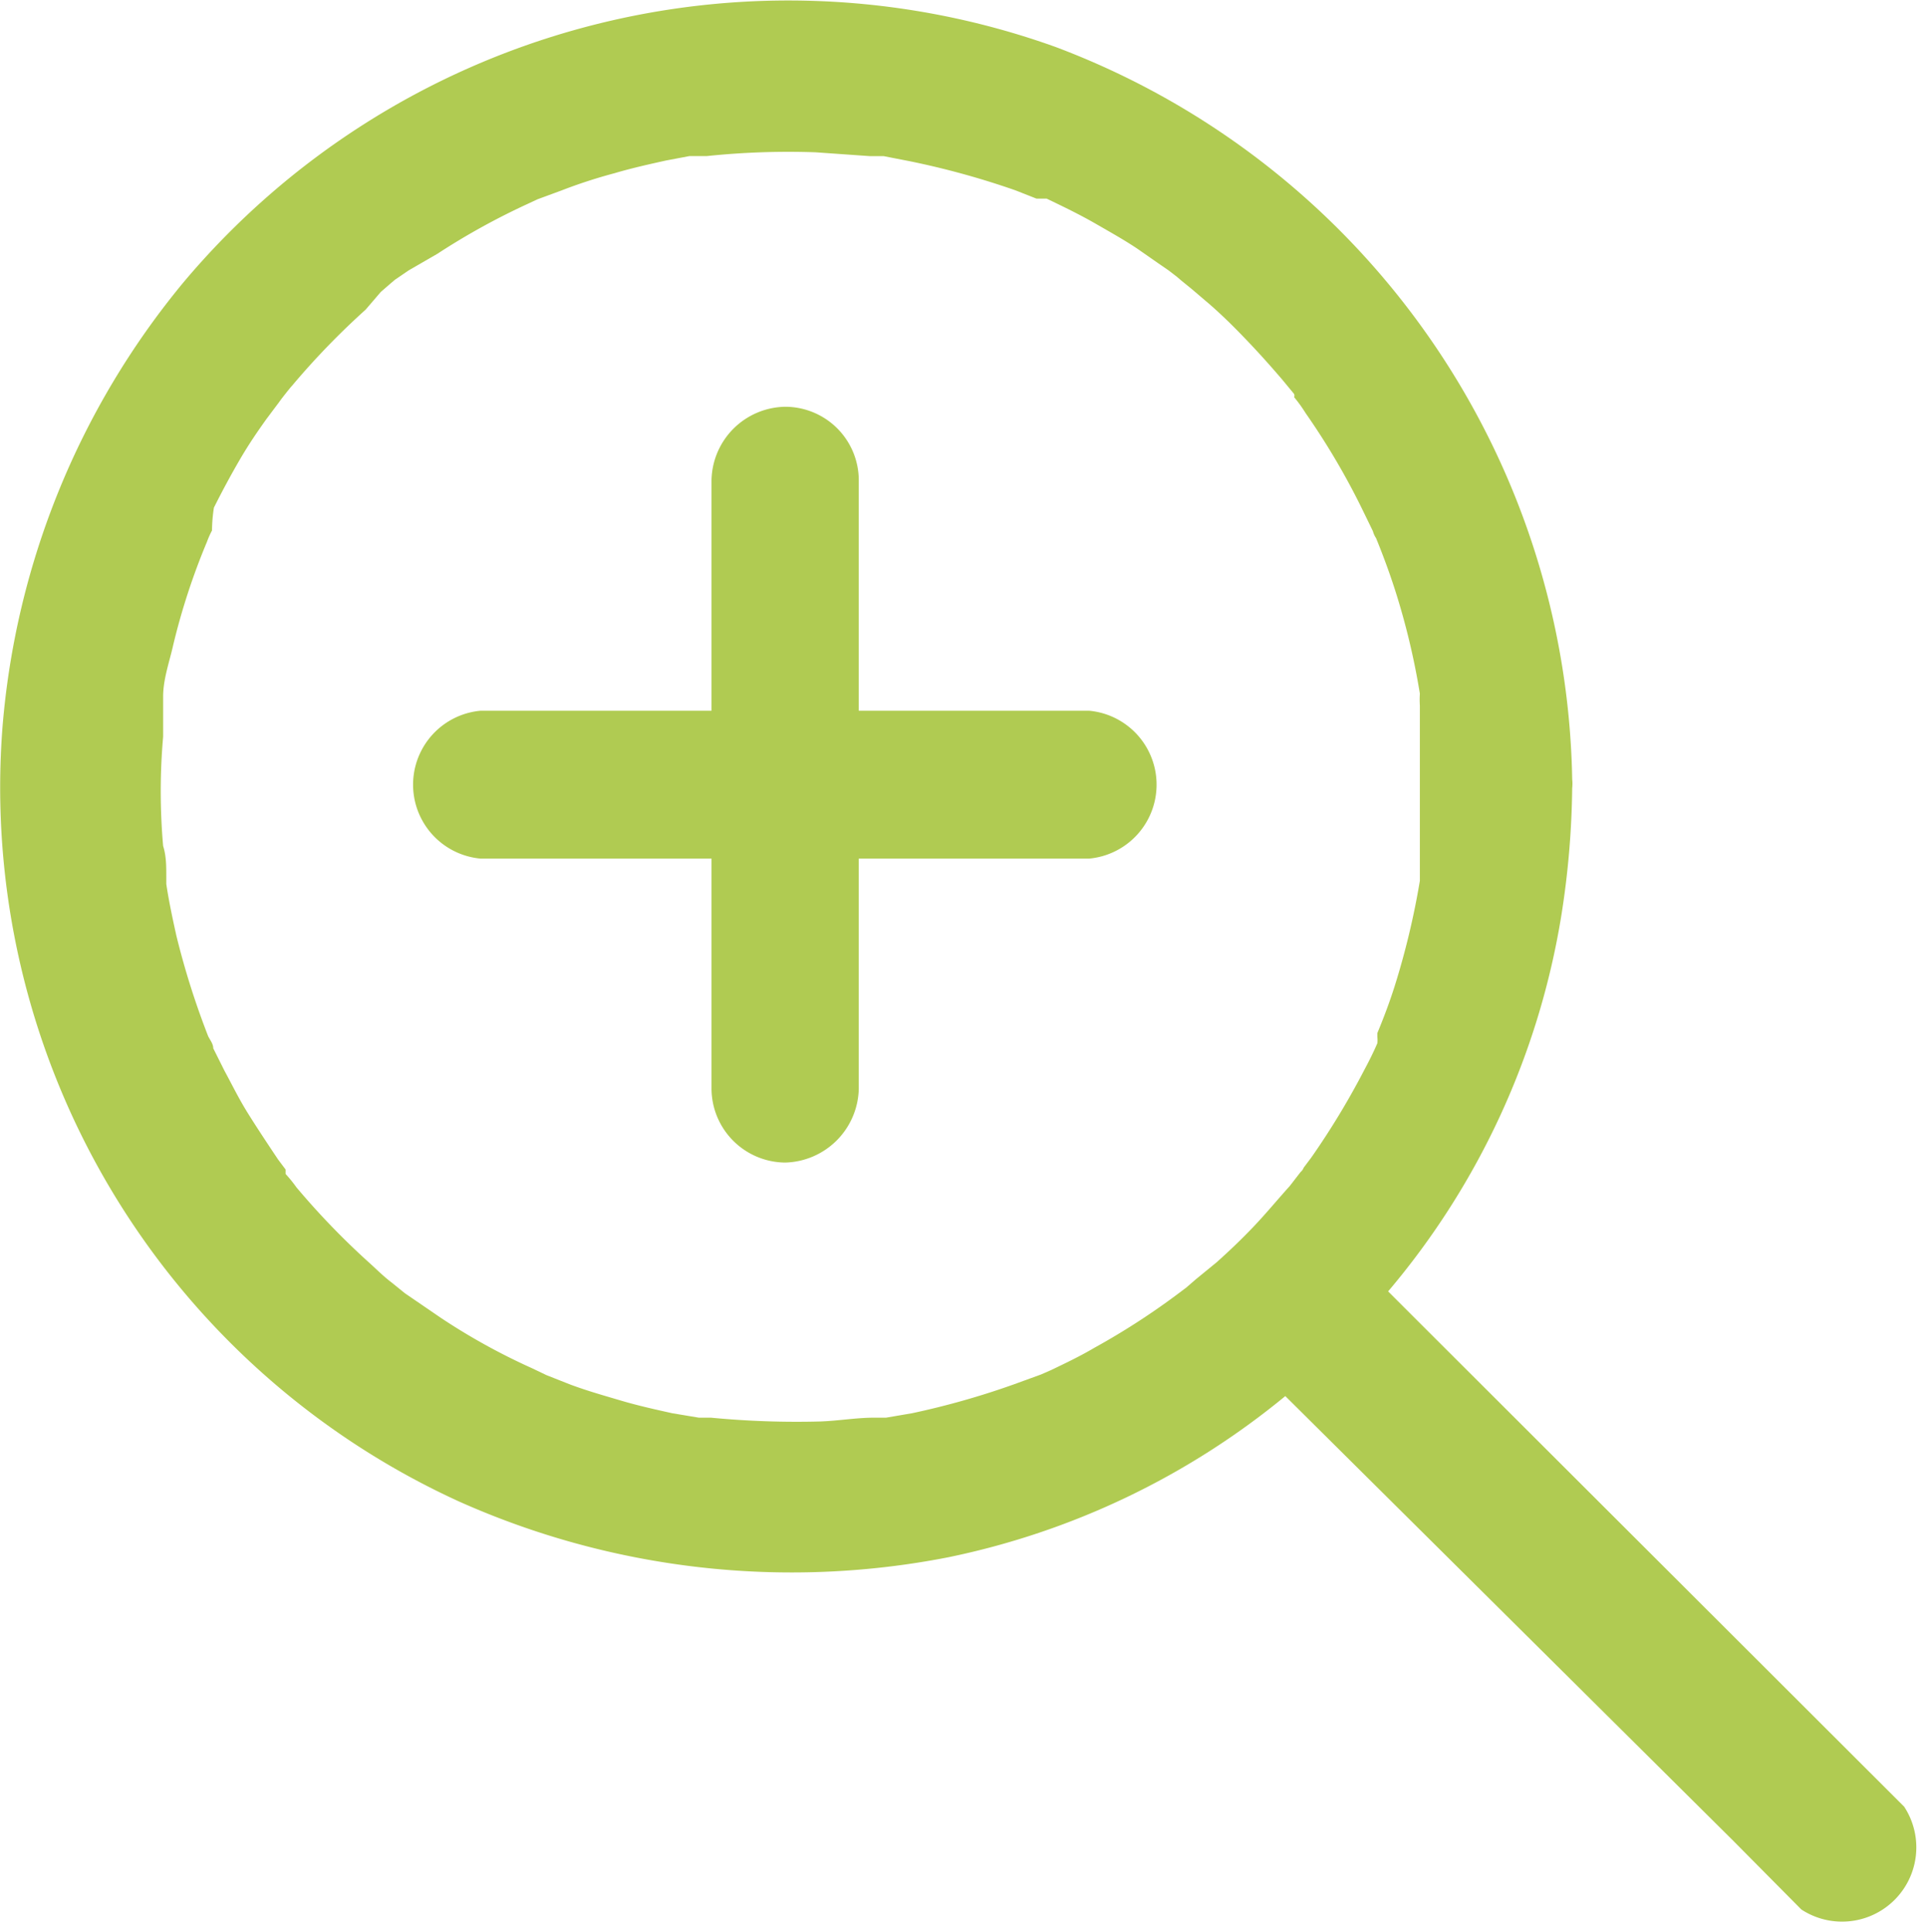 <svg xmlns="http://www.w3.org/2000/svg" viewBox="0 0 30.36 30.45"><defs><style>.cls-1{fill:#b0cb52;}</style></defs><g id="Layer_2" data-name="Layer 2"><g id="Layer_5" data-name="Layer 5"><path class="cls-1" d="M21.67,16.37l0,0,0,.05Z"/><path class="cls-1" d="M3.11,8.5h0Z"/><path class="cls-1" d="M16.38,3.14h0l0,0Z"/><path class="cls-1" d="M30,28.47l-7.75-7.74-.38-.38a12.17,12.17,0,0,0,2.73-5.93,13.65,13.65,0,0,0,.17-2,.66.66,0,0,0,0-.14A12.56,12.56,0,0,0,16.63.74,12.45,12.45,0,0,0,2.89,4.45a12.59,12.59,0,0,0-2.85,7A12.37,12.37,0,0,0,7.23,23.66a12.84,12.84,0,0,0,7.71.88A12.23,12.23,0,0,0,20.25,22L27.3,29l1.08,1.09A1.17,1.17,0,0,0,30,28.47ZM22.41,11.12c0-.06,0-.17,0,0Zm0,0h0ZM6.3,4.39ZM2.4,11.1h0Zm0,0c0-.17,0-.05,0,0ZM11.1,22.4h0Zm0,0Zm2.62,0Zm0,0h0Zm5.12-2.24-.15.13-.16.12a11.36,11.36,0,0,1-1.29.83c-.22.13-.45.24-.68.35l-.16.07,0,0-.44.16a12.52,12.52,0,0,1-1.59.45l-.41.07-.19,0h0c-.28,0-.56.05-.85.06a14.13,14.13,0,0,1-1.72-.06h0l-.19,0-.42-.07c-.27-.06-.54-.12-.81-.2s-.52-.15-.79-.25l-.38-.15s-.21-.09,0,0l-.23-.11a10,10,0,0,1-1.43-.79l-.57-.39-.21-.17c-.12-.09-.23-.2-.34-.3a12,12,0,0,1-1.16-1.2,2.18,2.18,0,0,0-.17-.21l0-.07-.12-.16c-.16-.24-.32-.48-.47-.72s-.25-.45-.37-.67l-.18-.36c0-.07-.05-.13-.08-.19l0,0v0a12.59,12.59,0,0,1-.5-1.58c-.06-.27-.12-.55-.16-.82,0,0,0-.08,0-.12v0c0-.16,0-.32-.05-.48a9.88,9.88,0,0,1,0-1.72c0-.14,0-.29,0-.43v0l0-.2c0-.28.1-.55.16-.82a10.57,10.57,0,0,1,.53-1.62c0-.11,0,0,0,0a1.42,1.42,0,0,1,.08-.18A2.53,2.53,0,0,1,3.37,8c.13-.26.27-.52.41-.76s.27-.43.42-.64l.24-.32c-.14.18.12-.16.16-.2a12,12,0,0,1,1.16-1.2L6,4.6l.15-.13.07-.06.22-.15L6.89,4a11.05,11.05,0,0,1,1.43-.79l.15-.07h0L8.85,3a8,8,0,0,1,.83-.27c.27-.08.54-.14.81-.2l.37-.07.21,0h.06a12.36,12.36,0,0,1,1.72-.06l.85.06.11,0h.11l.41.08A12.77,12.77,0,0,1,16,3l.33.13,0,0,0,0,.06,0s0,0,0,0l.1,0c.27.13.52.25.78.4s.44.25.65.39l.33.23.16.11.13.1.07.06.16.13.27.23c.22.19.42.39.62.6s.36.39.54.6l.19.23a.09.09,0,0,1,0,.05,2.27,2.27,0,0,1,.18.25A11.4,11.4,0,0,1,21.45,8l.18.37a.37.37,0,0,0,.05.11v0c.11.27.21.54.3.82a11.37,11.37,0,0,1,.39,1.63,1.48,1.48,0,0,0,0,.19v0c0,.14,0,.29,0,.43s0,.54,0,.83h0c0,.28,0,.57,0,.86s0,.28,0,.42,0,.2,0,.06,0,.13,0,.16a12.28,12.28,0,0,1-.4,1.67c-.08.25-.17.49-.27.73v0a.1.1,0,0,1,0,0l0,.06s0,0,0,0a.42.42,0,0,1,0,.1c-.06.14-.13.28-.2.41a12.22,12.22,0,0,1-.84,1.39l-.12.16a.18.18,0,0,1-.05.07l-.17.22c-.19.21-.37.43-.57.64s-.38.38-.58.56Z"/><path class="cls-1" d="M17.16,11.2H13.53V7.57a1.16,1.16,0,0,0-1.16-1.16,1.18,1.18,0,0,0-1.16,1.16V11.2H7.57a1.17,1.17,0,0,0,0,2.33h3.64v3.63a1.17,1.17,0,0,0,1.16,1.16,1.19,1.19,0,0,0,1.16-1.16V13.53h3.63a1.17,1.17,0,0,0,0-2.33Z"/></g></g></svg>